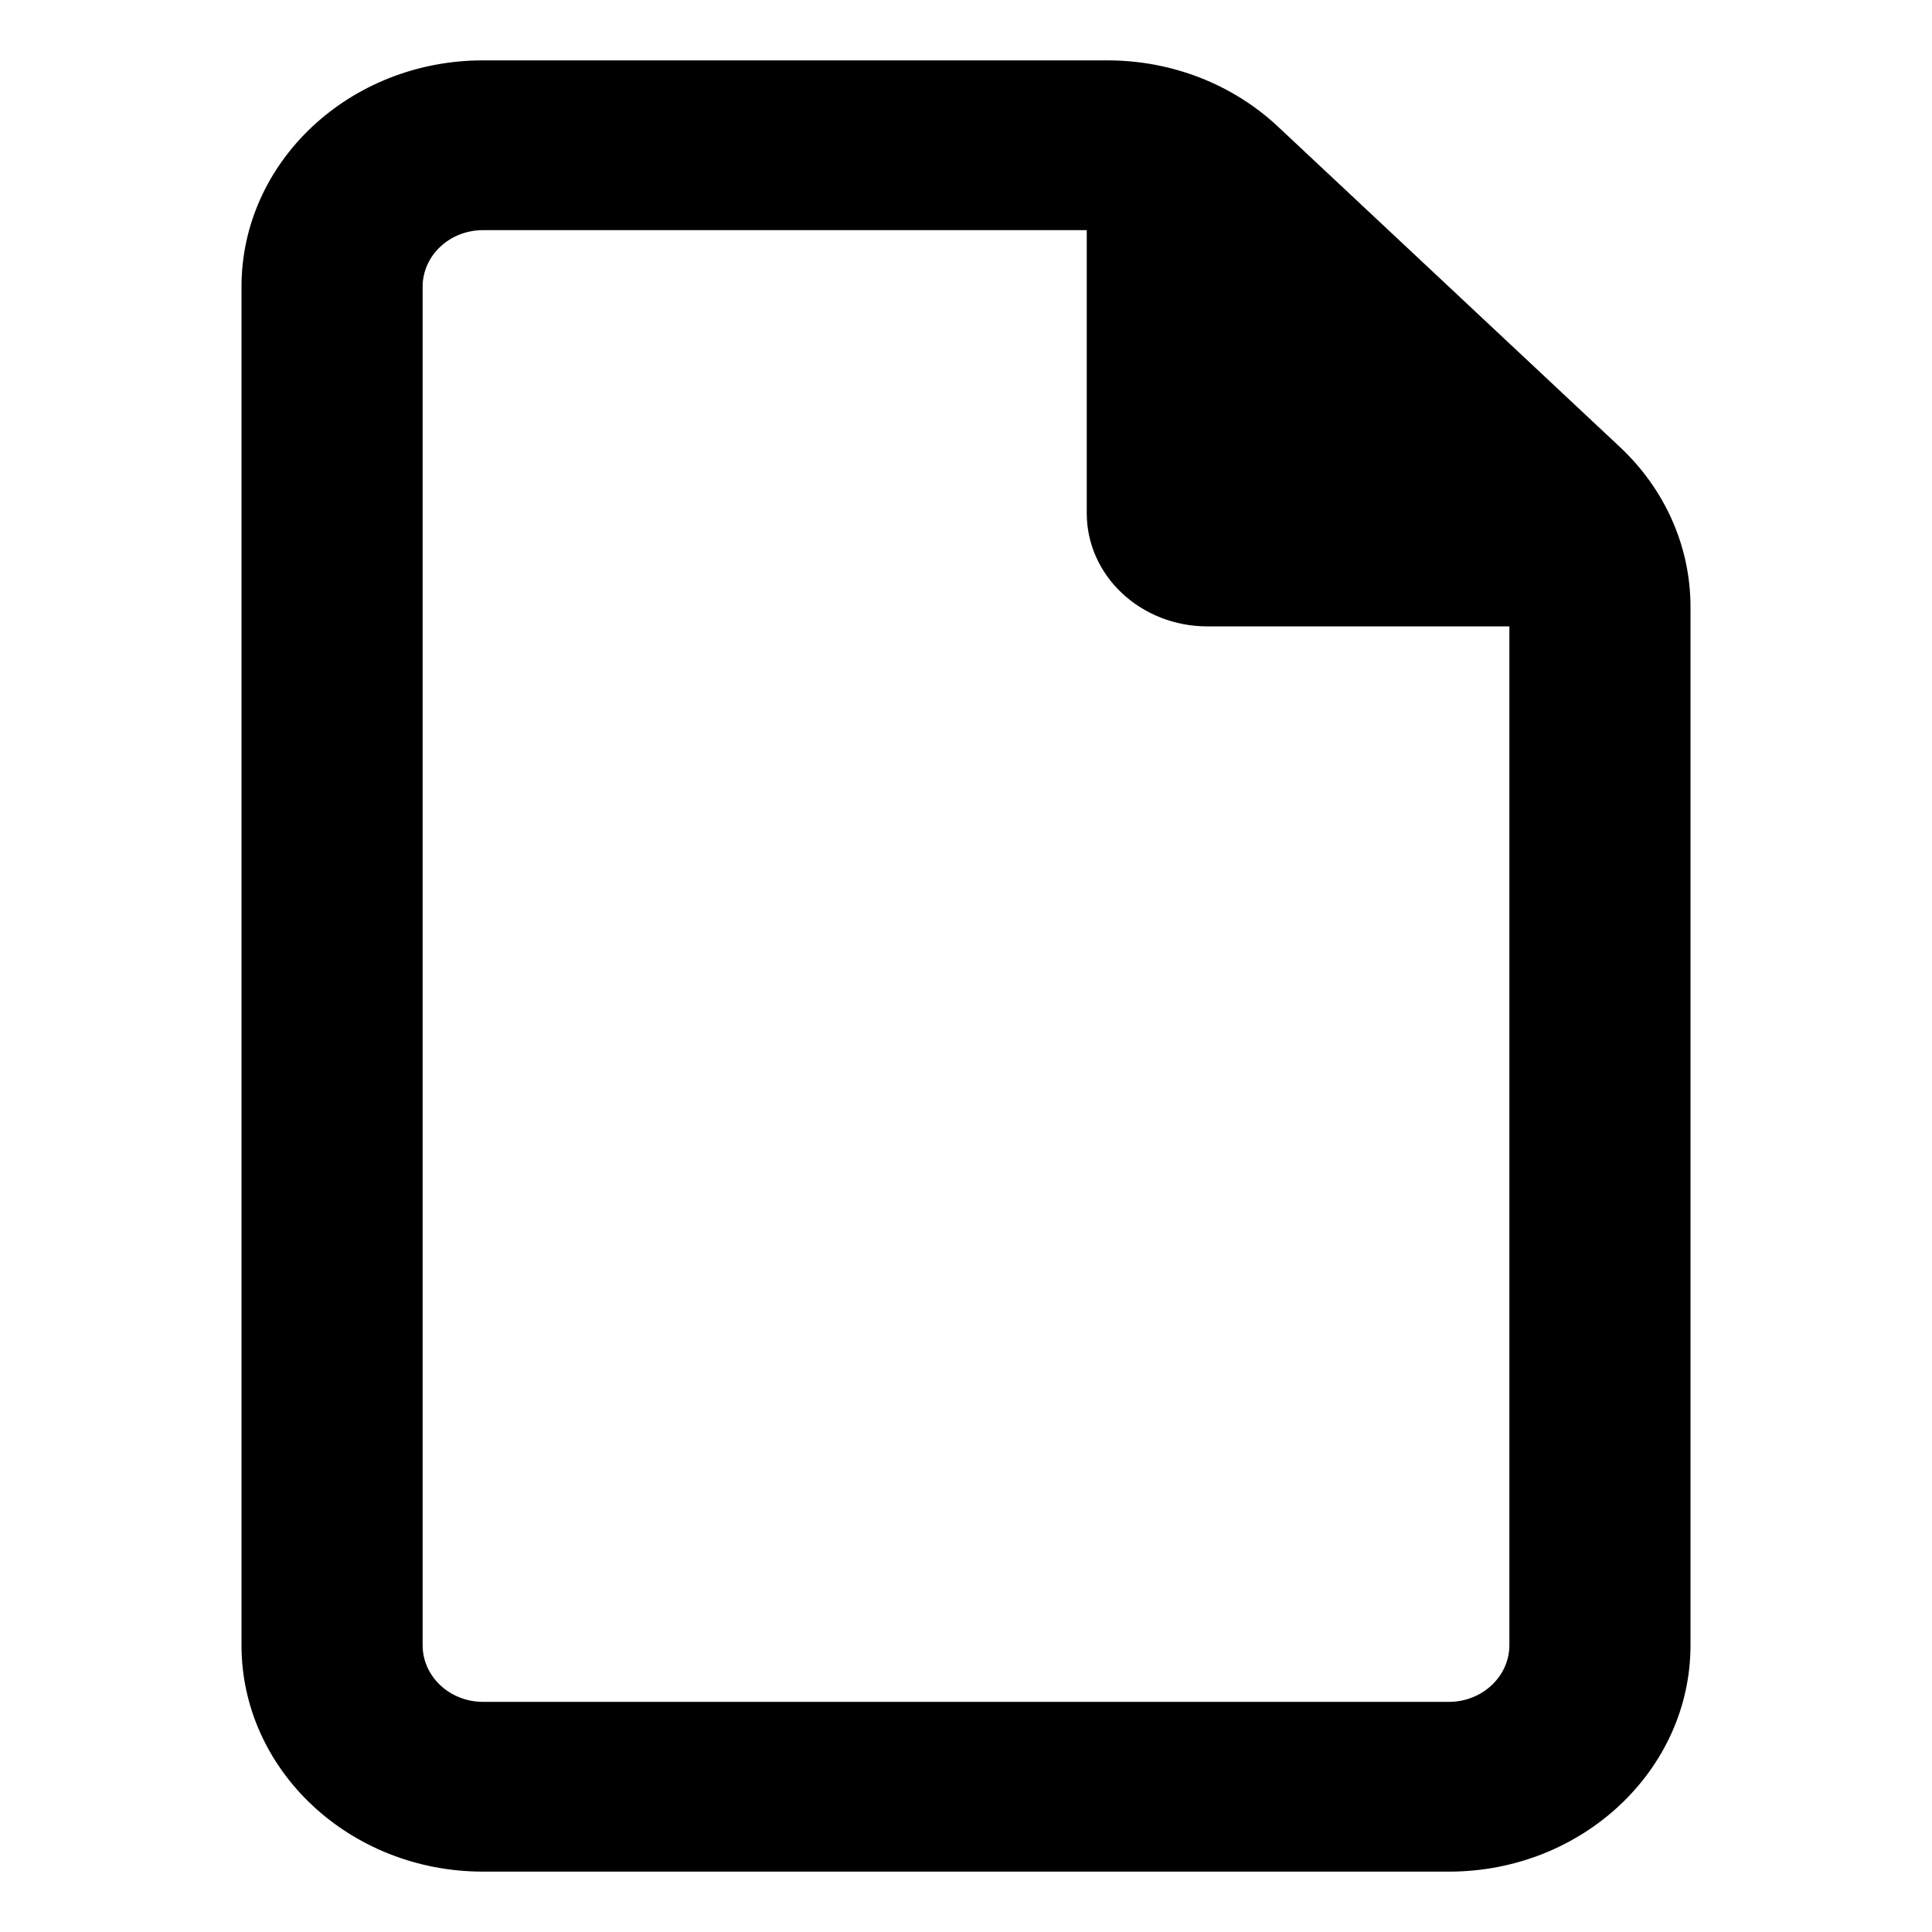 <svg width="32" height="32" viewBox="0 0 32 32" fill="currentColor">
    <path d="M4 4.75C4 2.679 5.791 1 8 1H18.344C19.406 1 20.419 1.395 21.169 2.099L26.831 7.404C27.581 8.107 28 9.057 28 10.053V27.25C28 29.318 26.206 31 24 31H8C5.791 31 4 29.318 4 27.25V4.75ZM25 27.25V10.375H20C18.894 10.375 18 9.537 18 8.5V3.812H8C7.447 3.812 7 4.232 7 4.75V27.25C7 27.766 7.447 28.188 8 28.188H24C24.55 28.188 25 27.766 25 27.25Z"/>
</svg>
